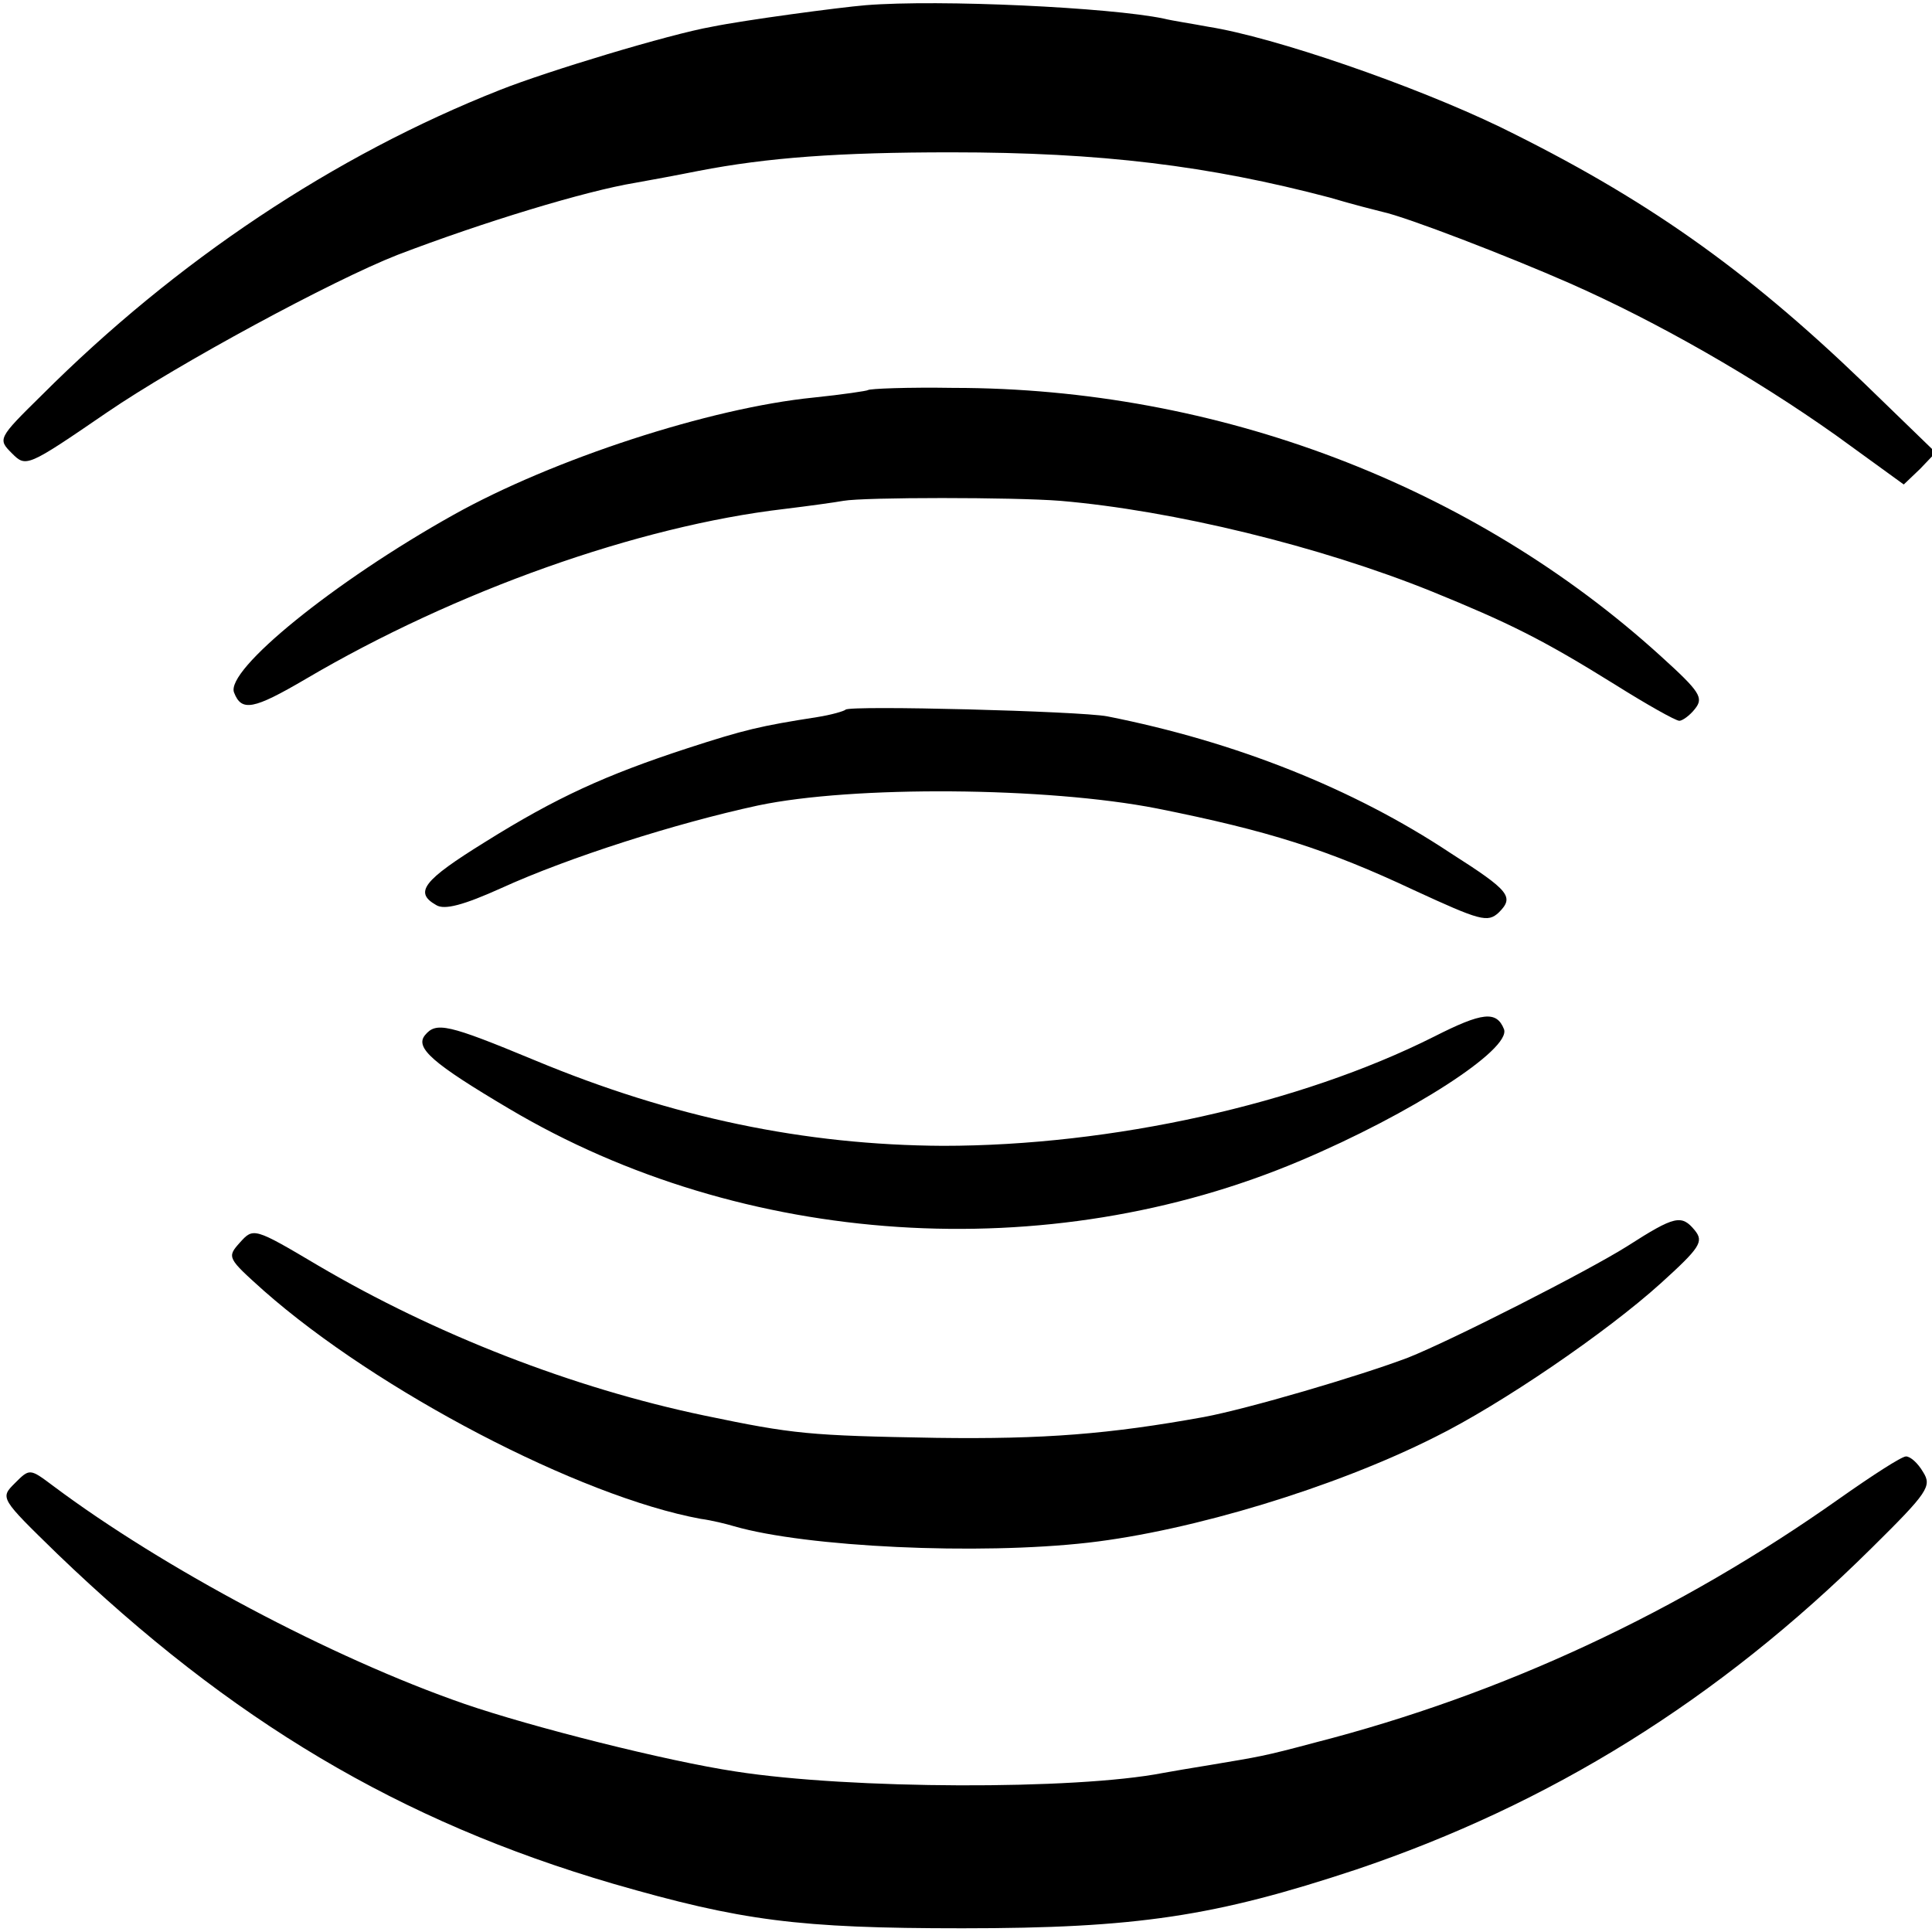 <?xml version="1.0" standalone="no"?>
<!DOCTYPE svg PUBLIC "-//W3C//DTD SVG 20010904//EN"
 "http://www.w3.org/TR/2001/REC-SVG-20010904/DTD/svg10.dtd">
<svg version="1.0" xmlns="http://www.w3.org/2000/svg"
 width="260pt" height="260pt" viewBox="0 0 260 260"
 preserveAspectRatio="xMidYMid meet">
<g transform="translate(0,260) scale(0.1,-0.1)"
fill="#000000" stroke="none">
<path d="M1165 2593 c-36 -3 -163 -20 -207 -29 -57 -10 -222 -60 -285 -85
-223 -88 -436 -230 -617 -411 -59 -58 -59 -59 -40 -78 19 -19 20 -19 128 55
95 65 304 178 391 212 115 44 253 86 320 97 17 3 55 10 85 16 93 18 189 25
340 25 202 0 347 -18 510 -61 30 -9 62 -17 70 -19 33 -7 170 -60 252 -96 118
-52 249 -127 359 -205 l91 -66 22 21 21 22 -97 94 c-160 154 -295 249 -489
344 -116 56 -304 121 -393 135 -21 4 -48 8 -60 11 -72 15 -301 26 -401 18z"/>
<path d="M1168 2075 c-1 -1 -34 -6 -73 -10 -140 -14 -351 -83 -485 -158 -161
-90 -307 -209 -295 -239 10 -26 26 -23 96 18 202 119 448 206 644 229 33 4 69
9 80 11 28 5 229 5 292 0 152 -13 349 -61 500 -122 103 -42 148 -64 246 -125
43 -27 82 -49 87 -49 4 0 14 7 21 16 12 15 7 23 -46 71 -253 230 -597 361
-952 361 -61 1 -113 -1 -115 -3z"/>
<path d="M1138 1645 c-2 -2 -19 -7 -38 -10 -77 -12 -98 -17 -175 -42 -110 -36
-176 -66 -272 -126 -84 -52 -96 -68 -66 -85 11 -7 37 0 88 23 90 41 234 87
345 111 128 27 389 25 537 -4 150 -30 229 -55 346 -110 89 -41 99 -44 114 -30
21 21 15 29 -65 80 -131 87 -290 150 -462 184 -37 7 -346 15 -352 9z"/>
<path d="M1930 1205 c-181 -91 -434 -147 -661 -147 -186 1 -364 38 -549 115
-118 49 -133 52 -148 34 -14 -17 10 -38 113 -99 315 -187 725 -214 1065 -70
149 63 284 150 274 177 -10 25 -29 23 -94 -10z"/>
<path d="M2190 923 c-54 -34 -237 -127 -295 -150 -66 -25 -216 -69 -275 -80
-127 -23 -215 -30 -360 -28 -172 3 -192 5 -312 30 -177 37 -362 109 -520 202
-86 51 -87 51 -105 31 -18 -20 -17 -21 32 -65 153 -135 425 -277 588 -307 15
-2 35 -7 45 -10 97 -28 328 -39 477 -22 139 16 331 74 466 142 89 44 231 141
304 207 53 48 58 56 46 71 -18 22 -27 20 -91 -21z"/>
<path d="M2475 583 c-215 -152 -452 -263 -705 -328 -71 -19 -75 -19 -140 -30
-25 -4 -54 -9 -65 -11 -118 -23 -421 -22 -575 2 -93 14 -275 60 -365 91 -179
62 -406 183 -553 293 -32 24 -32 24 -52 4 -20 -20 -20 -20 57 -95 234 -225
461 -360 748 -444 173 -50 249 -60 470 -60 235 0 340 16 530 79 261 88 487
228 693 432 77 76 82 84 70 103 -7 12 -17 21 -23 21 -6 0 -46 -26 -90 -57z"/>
</g>
</svg>
